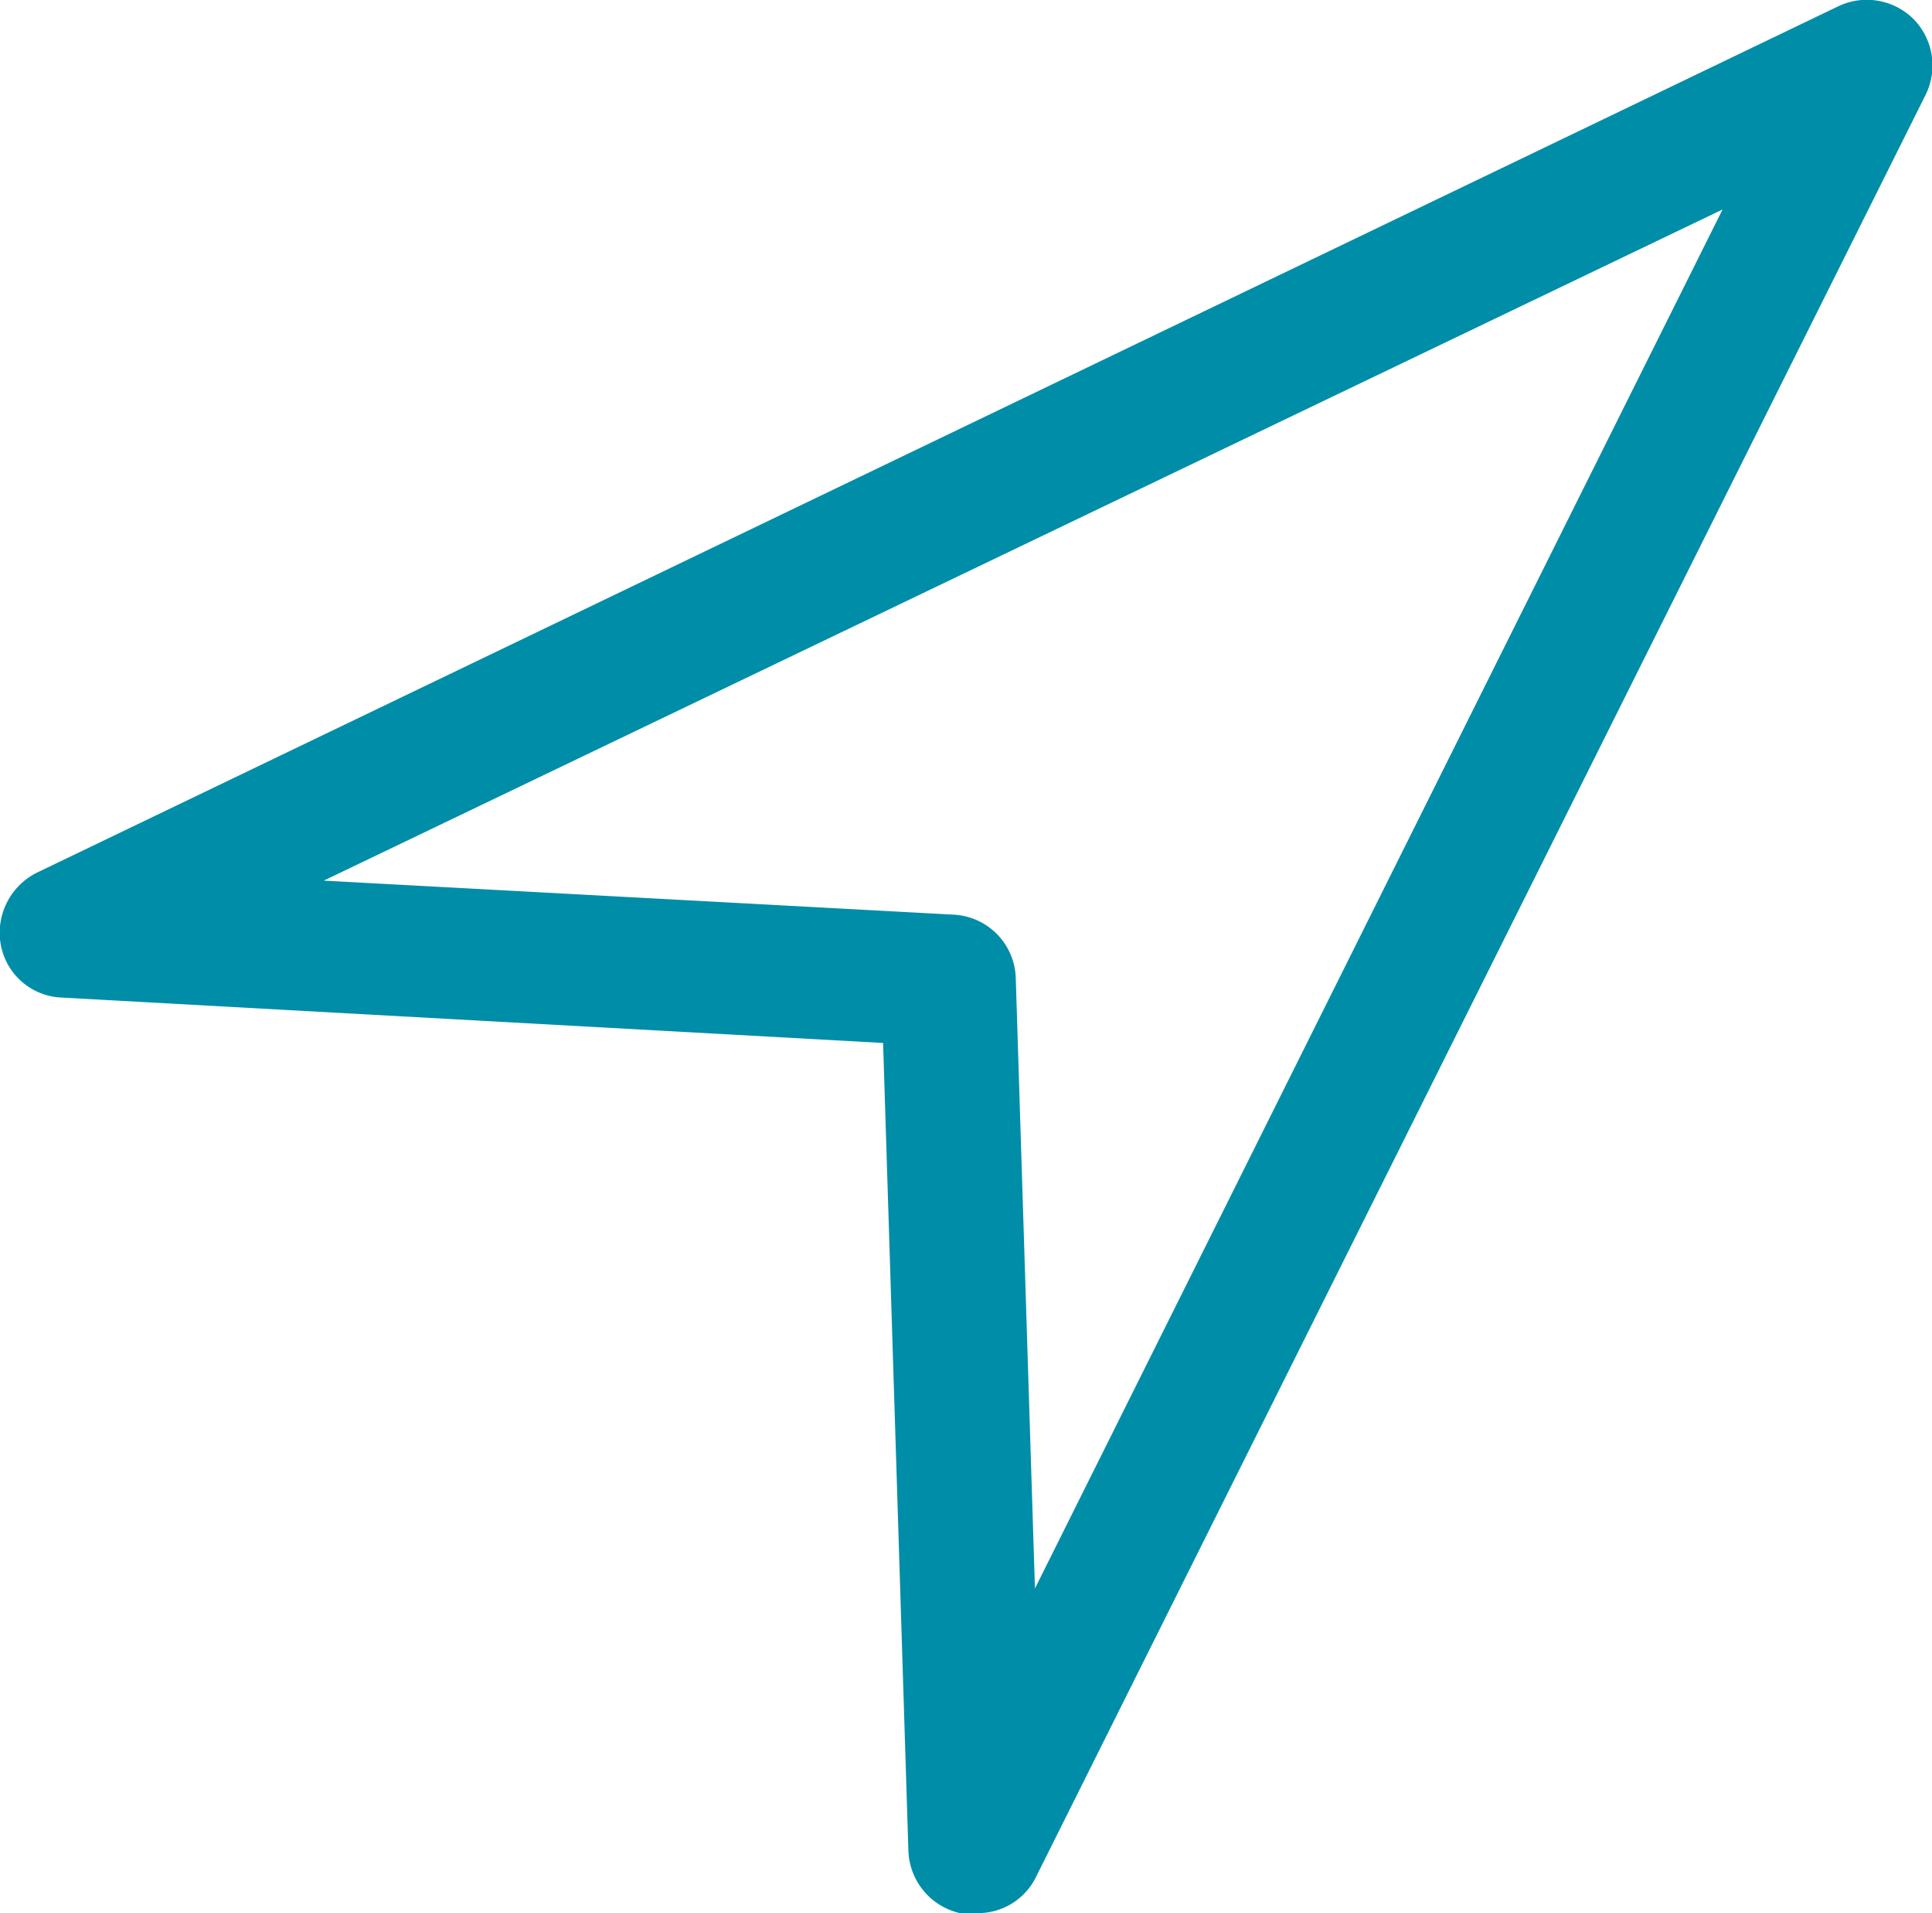 <svg xmlns="http://www.w3.org/2000/svg" viewBox="0 0 22.14 21.92"><defs><style>.cls-1{fill:#008da8;}</style></defs><g id="Layer_2" data-name="Layer 2"><g id="Layer_1-2" data-name="Layer 1"><path class="cls-1" d="M11.2,21.92H11a.76.76,0,0,1-.59-.71l-.29-9.26L.71,11.43a.74.74,0,0,1-.7-.6A.77.77,0,0,1,.42,10L21.07.07a.76.76,0,0,1,.86.15.76.76,0,0,1,.14.86L11.87,21.51A.74.74,0,0,1,11.2,21.92ZM3.71,10.09l7.22.39a.75.75,0,0,1,.71.72l.22,7,7.88-15.8Z"/></g></g></svg>